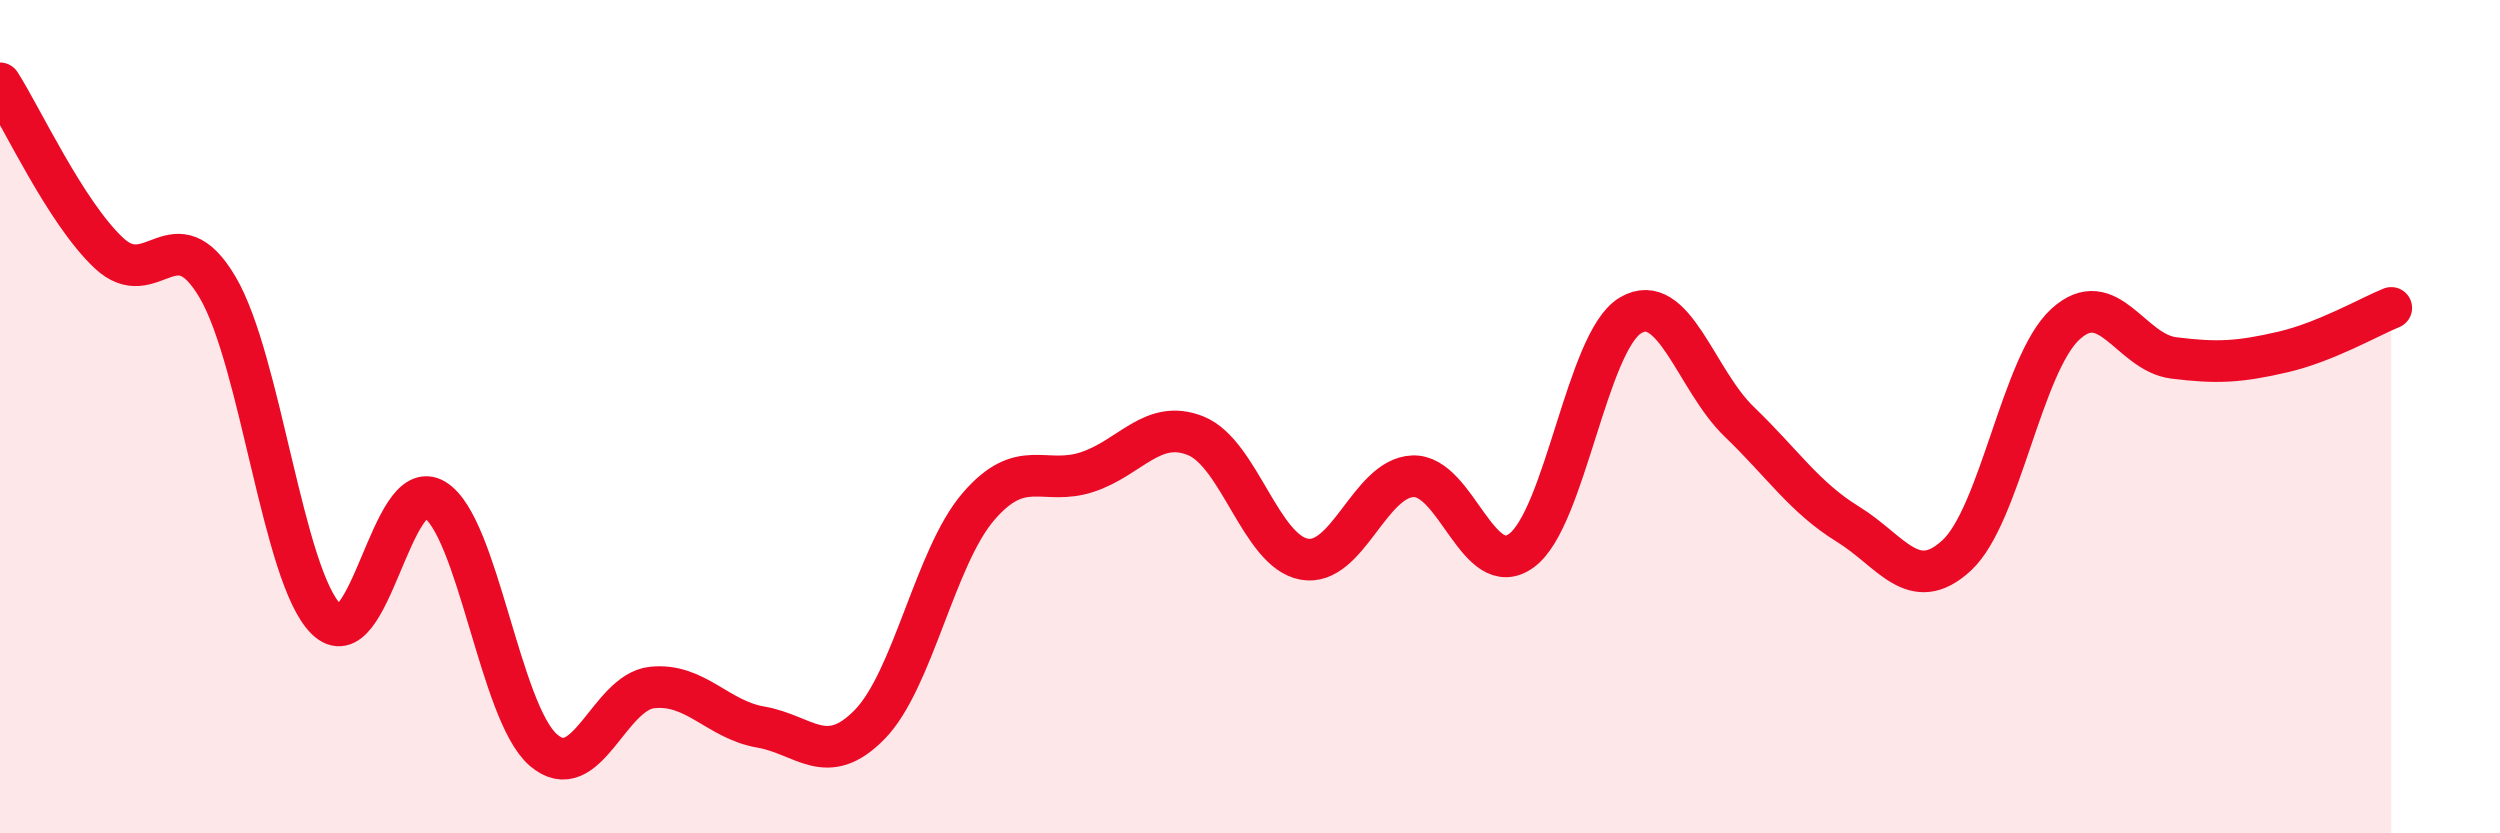 
    <svg width="60" height="20" viewBox="0 0 60 20" xmlns="http://www.w3.org/2000/svg">
      <path
        d="M 0,2 C 0.52,2.81 1.57,5.09 2.61,6.07 C 3.65,7.05 4.18,5.13 5.22,6.89 C 6.26,8.65 6.79,13.84 7.83,14.86 C 8.87,15.88 9.39,11.36 10.43,11.99 C 11.47,12.62 12,17.1 13.04,18 C 14.08,18.9 14.61,16.61 15.65,16.5 C 16.69,16.39 17.22,17.27 18.26,17.45 C 19.3,17.63 19.83,18.45 20.87,17.39 C 21.91,16.33 22.44,13.37 23.48,12.16 C 24.52,10.95 25.05,11.67 26.09,11.33 C 27.13,10.99 27.66,10.04 28.7,10.46 C 29.74,10.88 30.26,13.23 31.3,13.42 C 32.34,13.61 32.87,11.47 33.91,11.43 C 34.95,11.39 35.48,13.98 36.52,13.21 C 37.56,12.44 38.09,8.19 39.13,7.57 C 40.17,6.95 40.7,9.12 41.74,10.12 C 42.78,11.12 43.31,11.94 44.35,12.58 C 45.39,13.22 45.92,14.29 46.96,13.33 C 48,12.37 48.53,8.73 49.57,7.78 C 50.61,6.83 51.13,8.46 52.17,8.59 C 53.21,8.72 53.74,8.69 54.78,8.45 C 55.82,8.21 56.87,7.6 57.39,7.39L57.39 20L0 20Z"
        fill="#EB0A25"
        opacity="0.1"
        stroke-linecap="round"
        stroke-linejoin="round"
      />
      <path
        d="M 0,2 C 0.52,2.81 1.57,5.09 2.61,6.07 C 3.65,7.05 4.18,5.13 5.22,6.89 C 6.26,8.65 6.79,13.84 7.83,14.86 C 8.87,15.88 9.39,11.36 10.43,11.99 C 11.47,12.62 12,17.1 13.04,18 C 14.08,18.9 14.61,16.61 15.65,16.5 C 16.69,16.39 17.22,17.27 18.26,17.45 C 19.3,17.63 19.83,18.45 20.87,17.39 C 21.91,16.33 22.44,13.37 23.48,12.16 C 24.52,10.95 25.05,11.67 26.09,11.33 C 27.13,10.99 27.66,10.04 28.7,10.46 C 29.74,10.88 30.26,13.23 31.3,13.42 C 32.34,13.61 32.87,11.47 33.91,11.43 C 34.95,11.39 35.48,13.98 36.52,13.21 C 37.56,12.44 38.09,8.19 39.13,7.57 C 40.17,6.95 40.7,9.12 41.74,10.12 C 42.78,11.12 43.31,11.94 44.35,12.58 C 45.39,13.22 45.92,14.29 46.96,13.33 C 48,12.37 48.53,8.73 49.57,7.78 C 50.61,6.83 51.13,8.46 52.17,8.59 C 53.21,8.72 53.74,8.69 54.78,8.45 C 55.82,8.21 56.87,7.6 57.39,7.39"
        stroke="#EB0A25"
        stroke-width="1"
        fill="none"
        stroke-linecap="round"
        stroke-linejoin="round"
      />
    </svg>
  